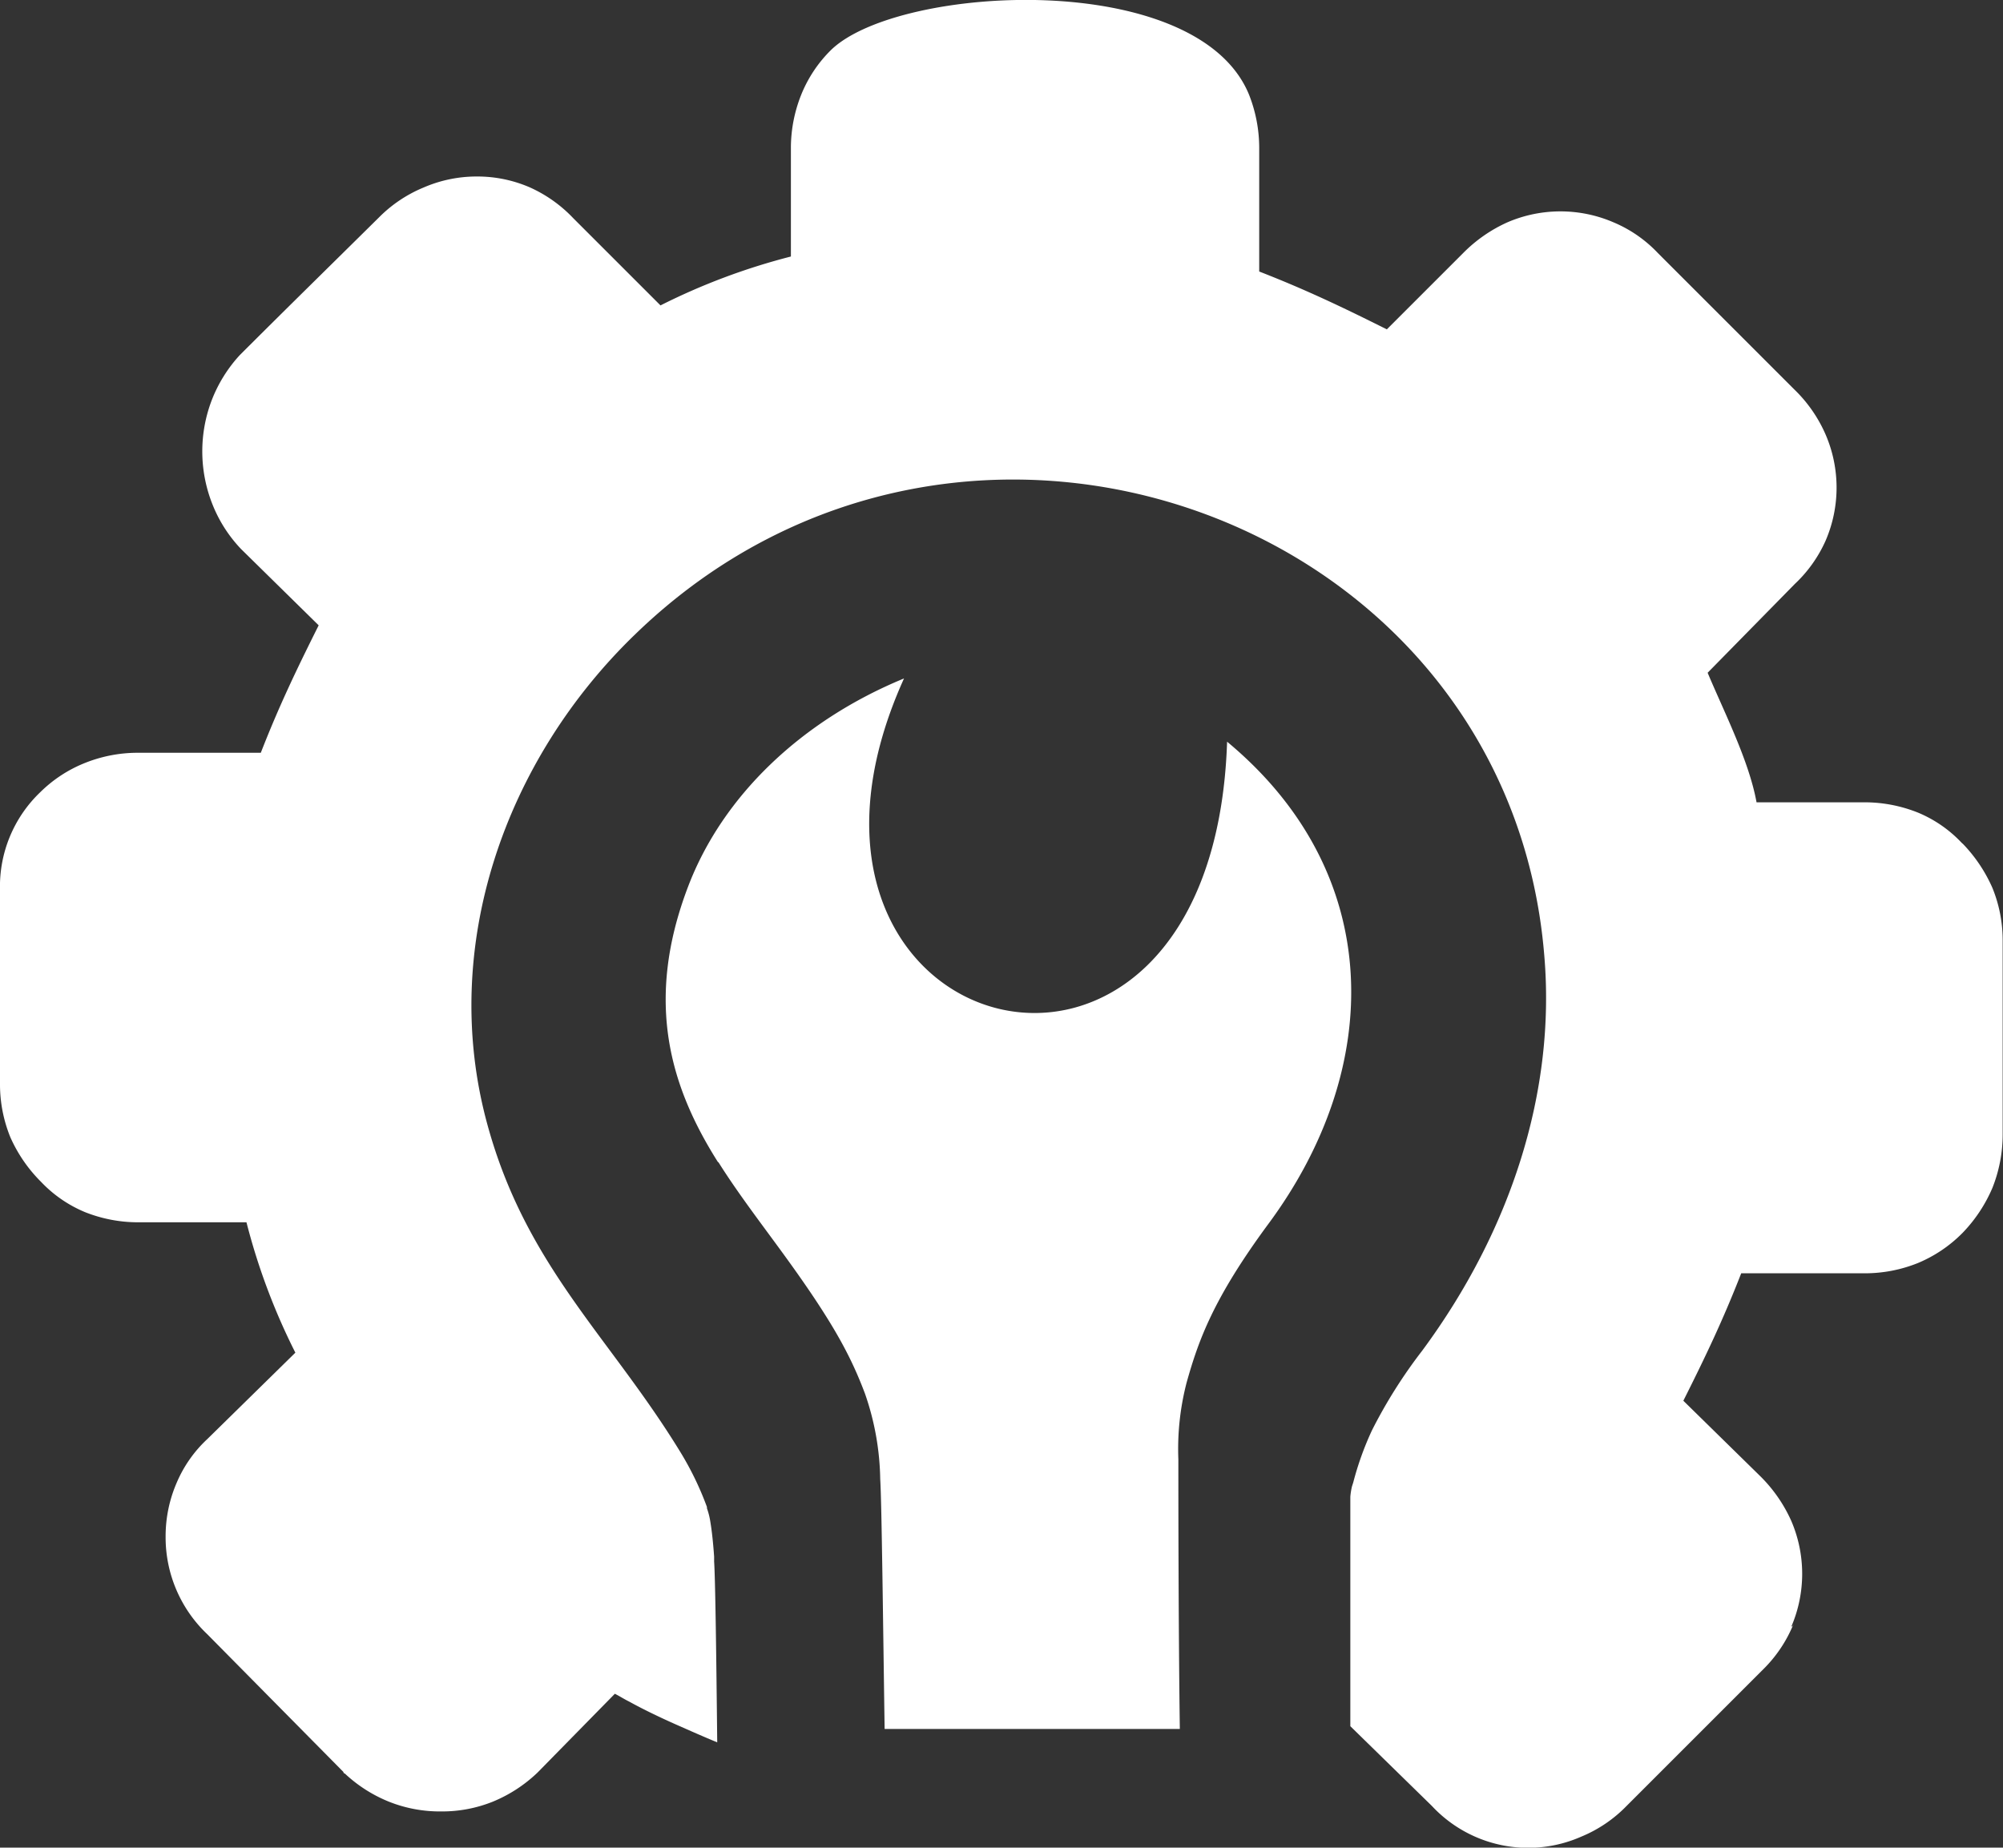 <svg fill="white" id="Layer_1" data-name="Layer 1" xmlns="http://www.w3.org/2000/svg" viewBox="0 0 122.88 113.37">
    <rect x="0" y="0" width="122.88" height="113.37" fill="#333333" stroke="none"/>
    <defs>
        <style>.cls-1{fill-rule:evenodd;}</style>
    </defs>
    <title>settings</title>
    <path class="cls-1"
        d="M110,99.72a8.29,8.29,0,0,1-1.84,2.72l-8.37,8.37,0,0A8.26,8.26,0,0,1,97,112.7a8.07,8.07,0,0,1-9.16-1.89l-5-4.89c0-6.18,0-11,0-12.08h0c0-1,0-1.68,0-2a4.35,4.35,0,0,1,.1-.63l.08-.25a18.71,18.71,0,0,1,1.15-3.2,30.43,30.43,0,0,1,3.07-4.87c5.51-7.45,8.2-16,7.5-24.24C92.55,31.67,59,19.56,39,38.89,31,46.59,26.91,58.09,29.9,69c2.38,8.71,7.5,13,11.84,20.1a19,19,0,0,1,1.63,3.37h0l0,.08a4.42,4.42,0,0,1,.21.84c.1.6.17,1.29.23,2.12v.31c.07,1,.13,5.41.19,11.09-.83-.34-1.66-.71-2.52-1.09s-2-.92-2.88-1.41c-.29-.14-.58-.33-.88-.48l-4.67,4.76-.11.11a8.8,8.8,0,0,1-2.73,1.76,8.34,8.34,0,0,1-3.16.59,8.42,8.42,0,0,1-3.17-.59,8.73,8.73,0,0,1-2.73-1.74s-.08,0-.08-.09l-8.35-8.45a8.19,8.19,0,0,1-2.56-6,8.26,8.26,0,0,1,.68-3.3,7.85,7.85,0,0,1,1.88-2.68L18.12,83a39.33,39.33,0,0,1-3-8H8.45a8.79,8.79,0,0,1-3.25-.63,7.88,7.88,0,0,1-2.68-1.85A9,9,0,0,1,.63,69.77,8.61,8.61,0,0,1,0,66.6v-12a8,8,0,0,1,2.48-6A8.22,8.22,0,0,1,5.2,46.82a8.71,8.71,0,0,1,3.25-.63H16c1.11-2.85,2.19-5.1,3.55-7.82l-4.76-4.68A8.52,8.52,0,0,1,13,30.86a8.78,8.78,0,0,1,0-6.33A8.73,8.73,0,0,1,14.7,21.8c2.83-2.83,5.69-5.63,8.54-8.45A8.33,8.33,0,0,1,26,11.5a8.16,8.16,0,0,1,3.26-.67,8.08,8.08,0,0,1,3.25.67,8.42,8.42,0,0,1,2.66,1.89l5.35,5.35a39.56,39.56,0,0,1,8-3V9.07a8.79,8.79,0,0,1,.63-3.25A8.1,8.1,0,0,1,51,3.05c4.17-4,22.47-5,25.63,2.77a8.91,8.91,0,0,1,.62,3.25v7.59c2.85,1.11,5.11,2.19,7.83,3.55l4.68-4.68a9,9,0,0,1,2.72-1.89,8.22,8.22,0,0,1,6.5,0,8,8,0,0,1,2.73,1.89l8.37,8.37A8.63,8.63,0,0,1,112,26.67a8.22,8.22,0,0,1,0,6.5,8.24,8.24,0,0,1-1.89,2.66l-5.35,5.45c1,2.39,2.54,5.4,3,7.95h6.65a8.79,8.79,0,0,1,3.25.63,7.78,7.78,0,0,1,2.68,1.85l.09.08a9.26,9.26,0,0,1,1.8,2.69,8.52,8.52,0,0,1,.63,3.16v12a8.87,8.87,0,0,1-.63,3.25,9.11,9.11,0,0,1-1.84,2.77,8.38,8.38,0,0,1-2.73,1.84,8.71,8.71,0,0,1-3.25.63h-7.59c-1.12,2.87-2.18,5.09-3.55,7.82L108,90.59a9.06,9.06,0,0,1,1.89,2.73,8.22,8.22,0,0,1,0,6.5l.14-.1ZM44.06,71.33c-2.89-4.56-4.56-9.81-1.85-16.92,2.13-5.61,7-10.21,13.25-12.78C45.34,64,74.41,72,75.28,45.51c9.73,8.08,9.65,20,2.51,29.62-3.36,4.56-4.27,7.12-5,9.73a16.23,16.23,0,0,0-.5,4.69c0,1.51,0,10,.09,16.54H54.27c-.09-6-.18-14-.27-15.32a16.66,16.66,0,0,0-.94-5.27c-.82-2.16-1.81-4.14-4.75-8.21-1.34-1.86-3-4-4.25-6Z" />
</svg>